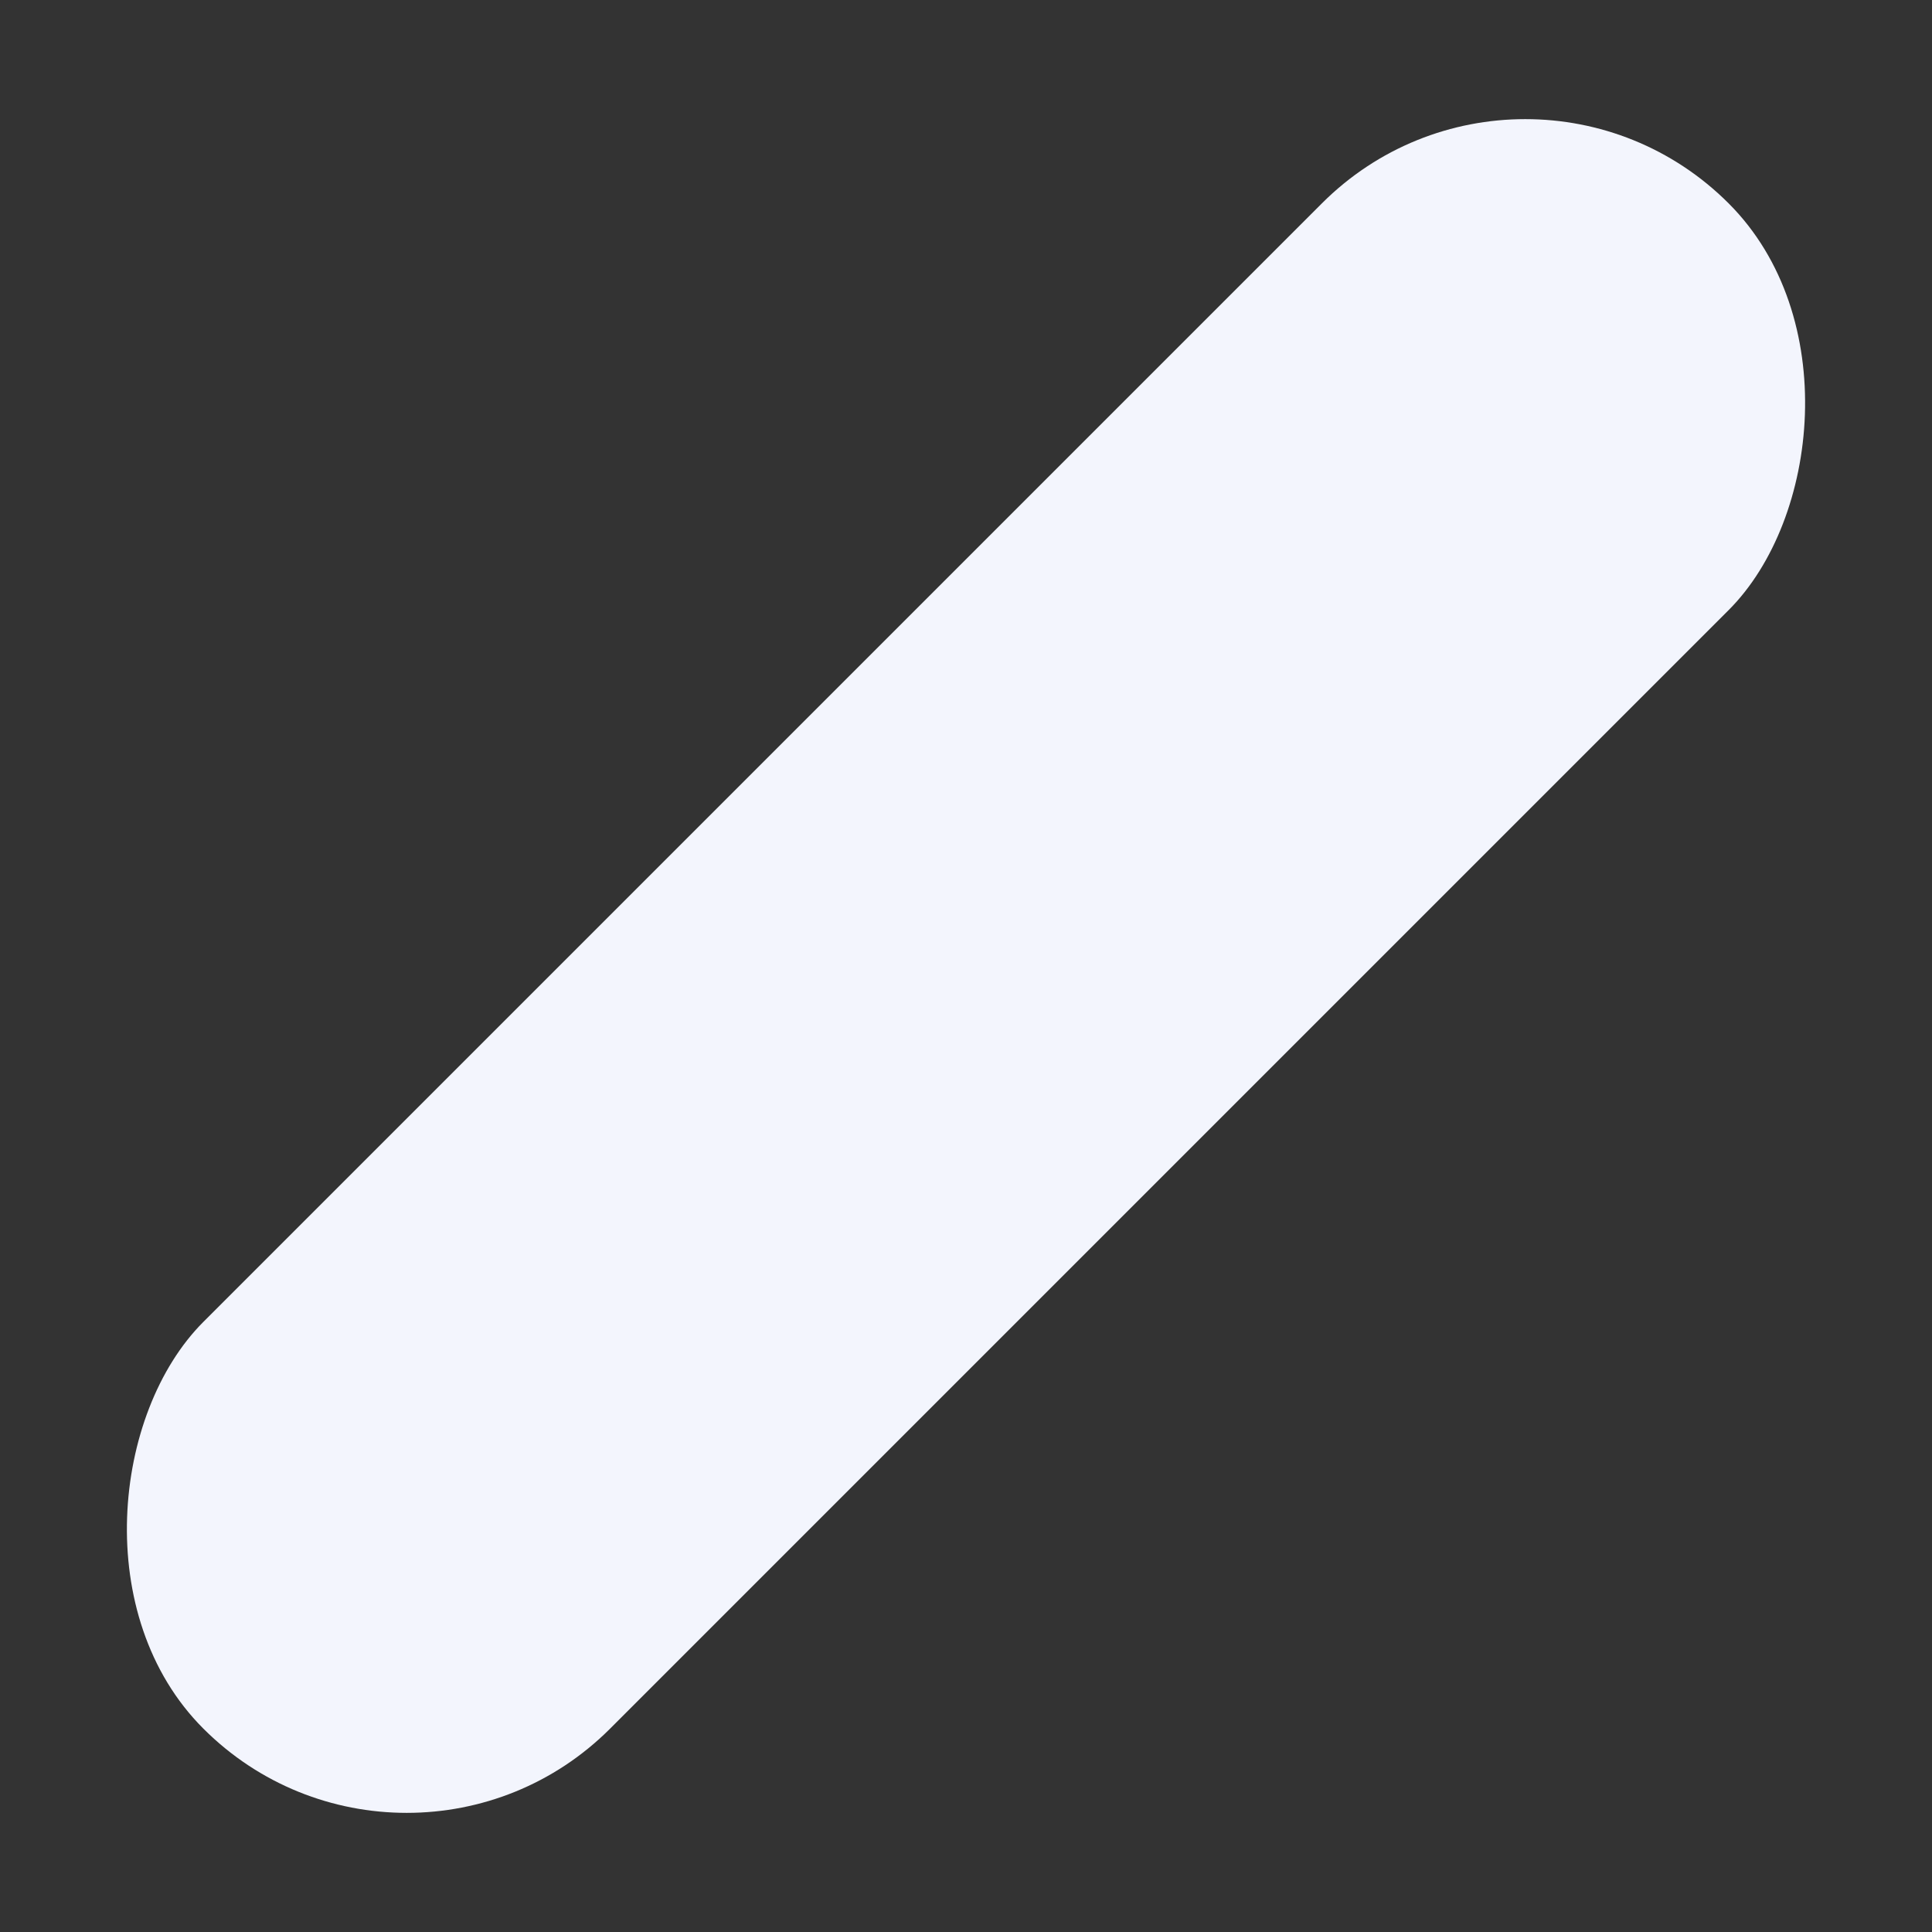 <svg xmlns="http://www.w3.org/2000/svg" width="1074.802" height="1074.802" viewBox="0 0 1074.802 1074.802"><rect x="0" y="0" width="1074.802" height="1074.802" fill="#333333" stroke="none"/><rect width="320" height="1200" rx="160" transform="translate(848.528) rotate(45)" fill="#f3f5fd"/></svg>